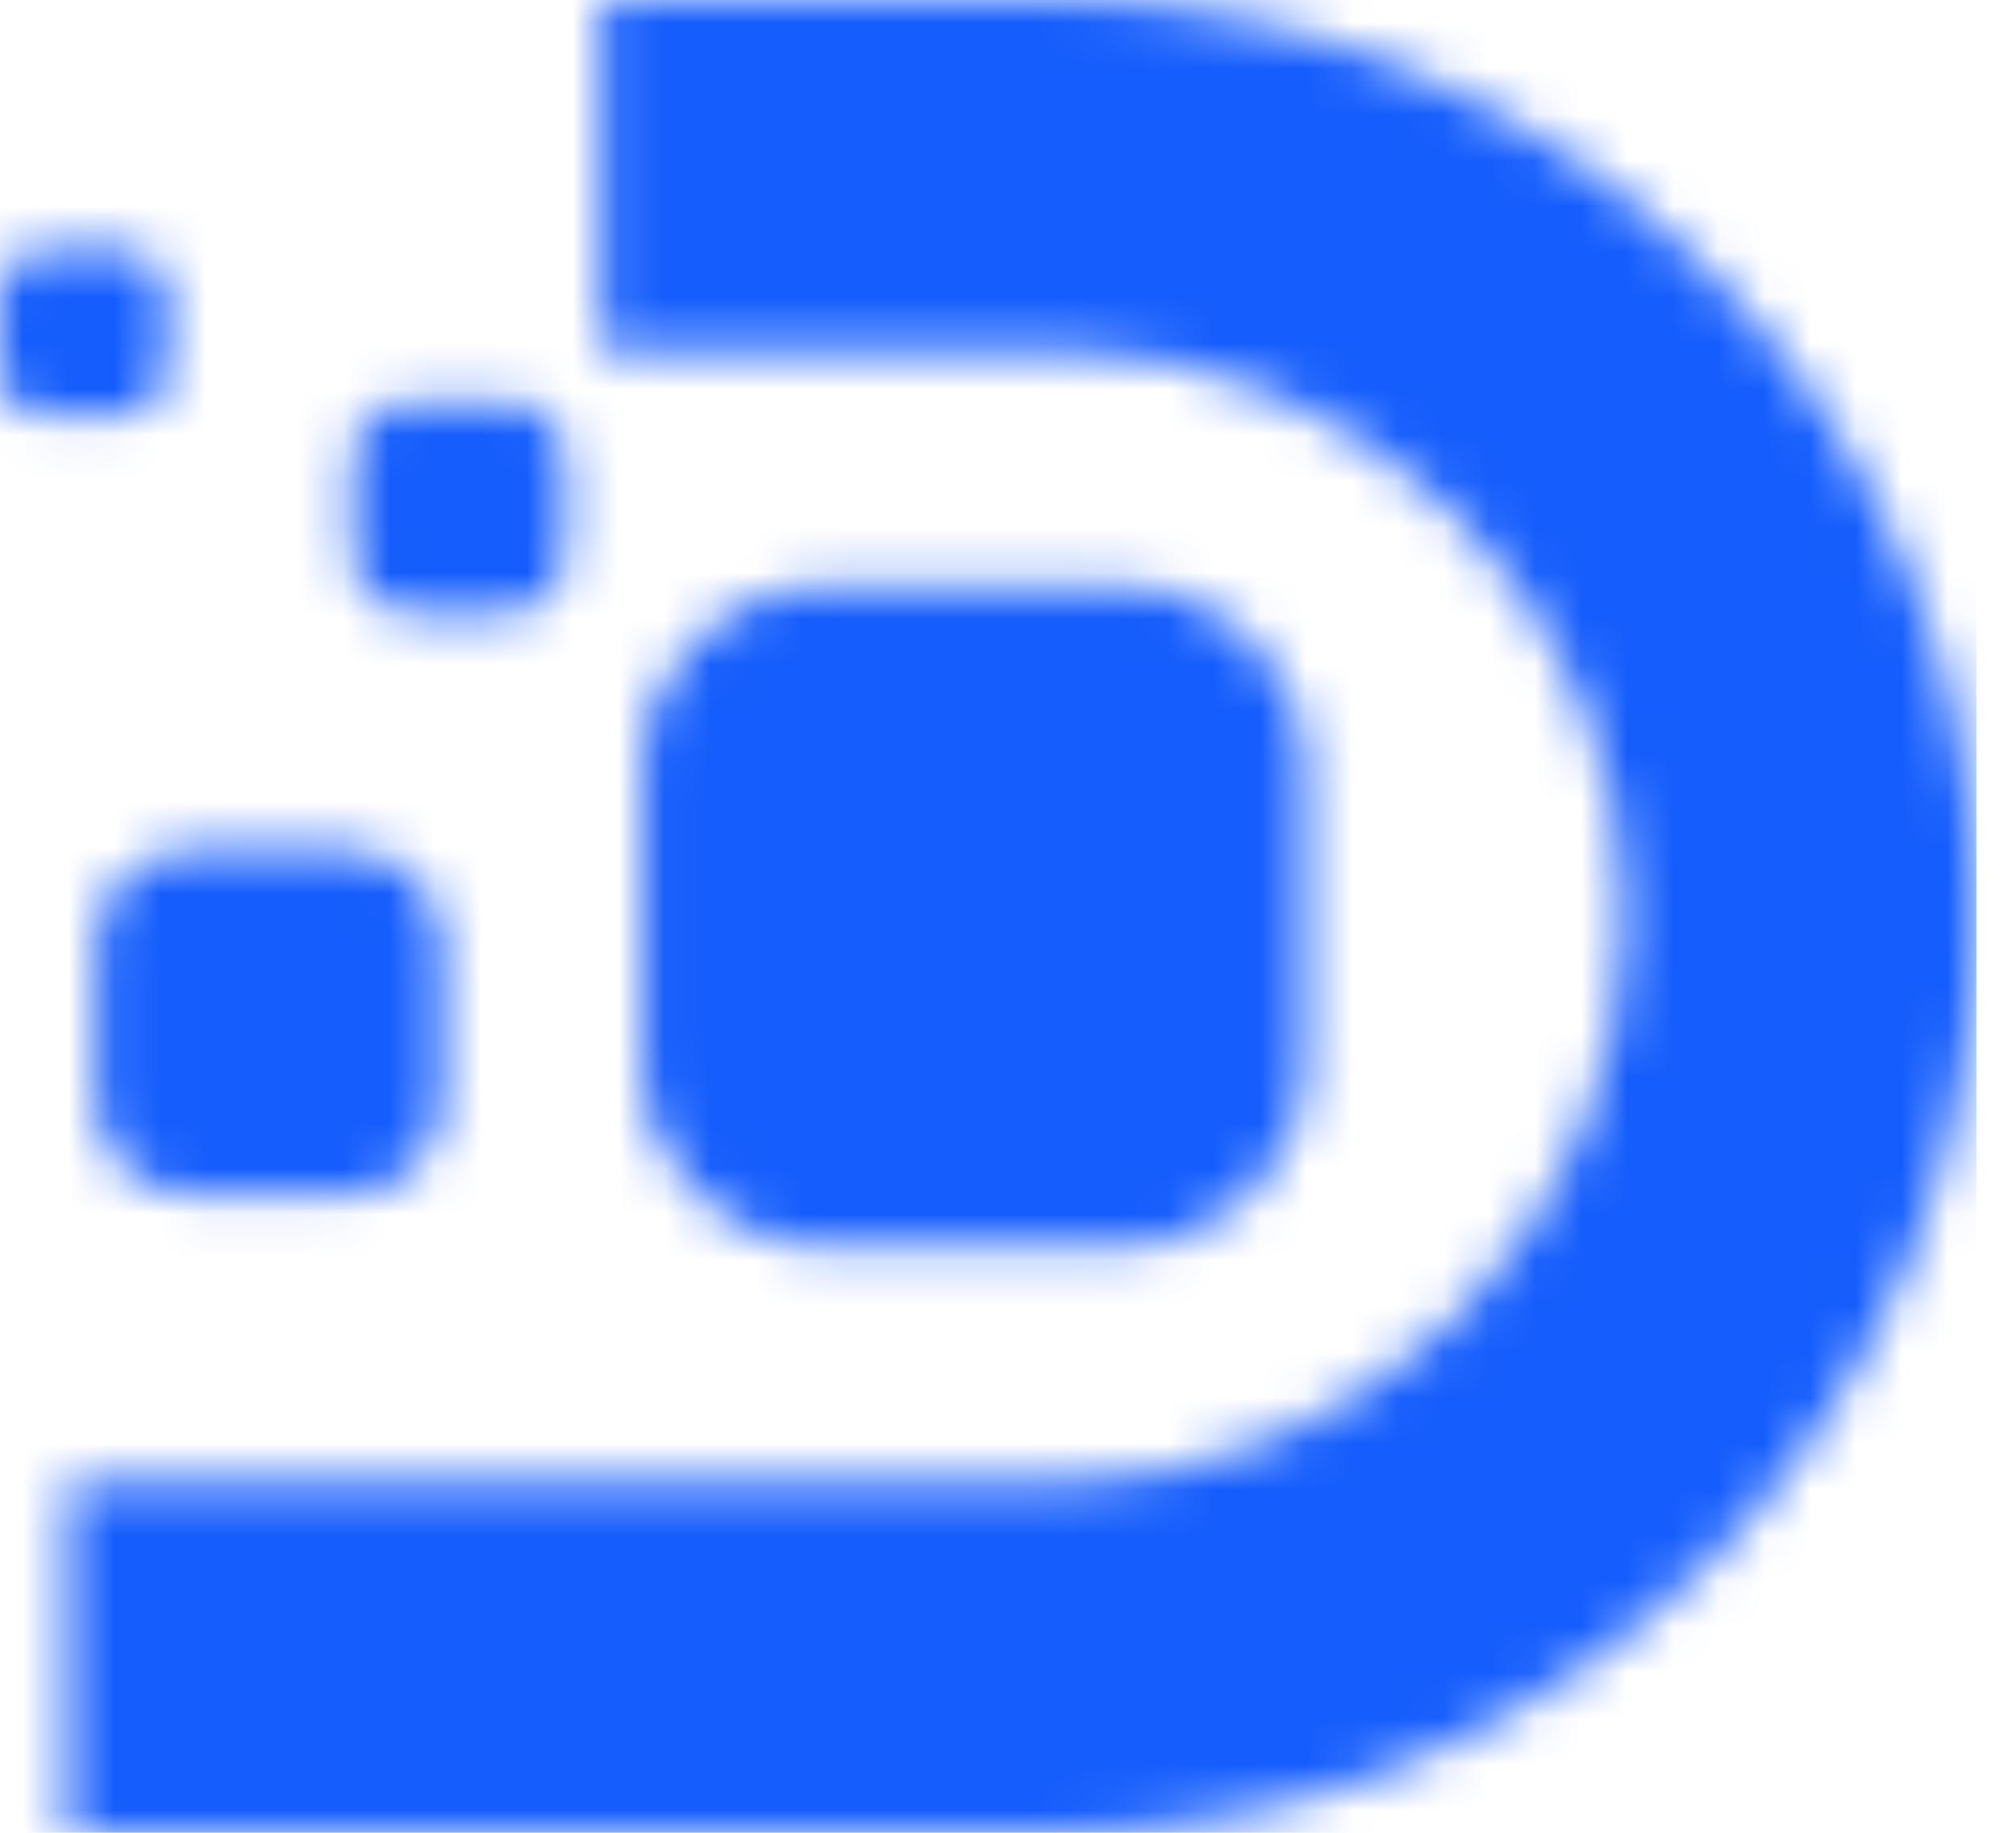 <svg width="44" height="40" viewBox="0 0 44 40" fill="none" xmlns="http://www.w3.org/2000/svg">
<g clip-path="url(#clip0_5_2)">
<mask id="mask0_5_2" style="mask-type:luminance" maskUnits="userSpaceOnUse" x="0" y="0" width="44" height="41">
<path d="M1.003 5.454H2.641C3.192 5.454 3.644 5.903 3.644 6.452V8.082C3.644 8.63 3.193 9.08 2.641 9.08H1.003C0.451 9.08 0 8.632 0 8.082V6.452C0 5.904 0.451 5.454 1.003 5.454ZM8.979 8.772H11.058C11.759 8.772 12.331 9.341 12.331 10.038V12.106C12.331 12.804 11.759 13.373 11.058 13.373H8.979C8.279 13.373 7.707 12.804 7.707 12.106V10.038C7.707 9.341 8.279 8.772 8.979 8.772ZM4.178 18.554H7.573C8.717 18.554 9.653 19.485 9.653 20.623V24.002C9.653 25.14 8.717 26.072 7.573 26.072H4.178C3.034 26.072 2.098 25.14 2.098 24.002V20.623C2.098 19.485 3.034 18.554 4.178 18.554ZM17.998 12.801H24.502C26.694 12.801 28.485 14.584 28.485 16.765V23.236C28.485 25.417 26.692 27.2 24.502 27.2H17.998C15.807 27.2 14.015 25.417 14.015 23.236V16.765C14.014 14.584 15.807 12.801 17.998 12.801ZM13.12 0H23.037C28.57 0 33.596 2.249 37.236 5.872C40.877 9.496 43.137 14.496 43.137 20.001C43.137 25.505 40.877 30.506 37.236 34.129C33.596 37.752 28.569 40.001 23.037 40.001H1.483V32.358H8.986H19.104H23.038C26.45 32.358 29.553 30.966 31.806 28.725C34.059 26.483 35.457 23.395 35.457 20.001C35.457 16.606 34.059 13.518 31.806 11.276C29.553 9.035 26.45 7.643 23.038 7.643H13.121V0H13.12Z" fill="white"/>
</mask>
<g mask="url(#mask0_5_2)">
<path d="M43.137 0H0V40H43.137V0Z" fill="#155dfc"/>
</g>
</g>
<defs>
<clipPath id="clip0_5_2">
<rect width="43.137" height="40" fill="white"/>
</clipPath>
</defs>
</svg>
